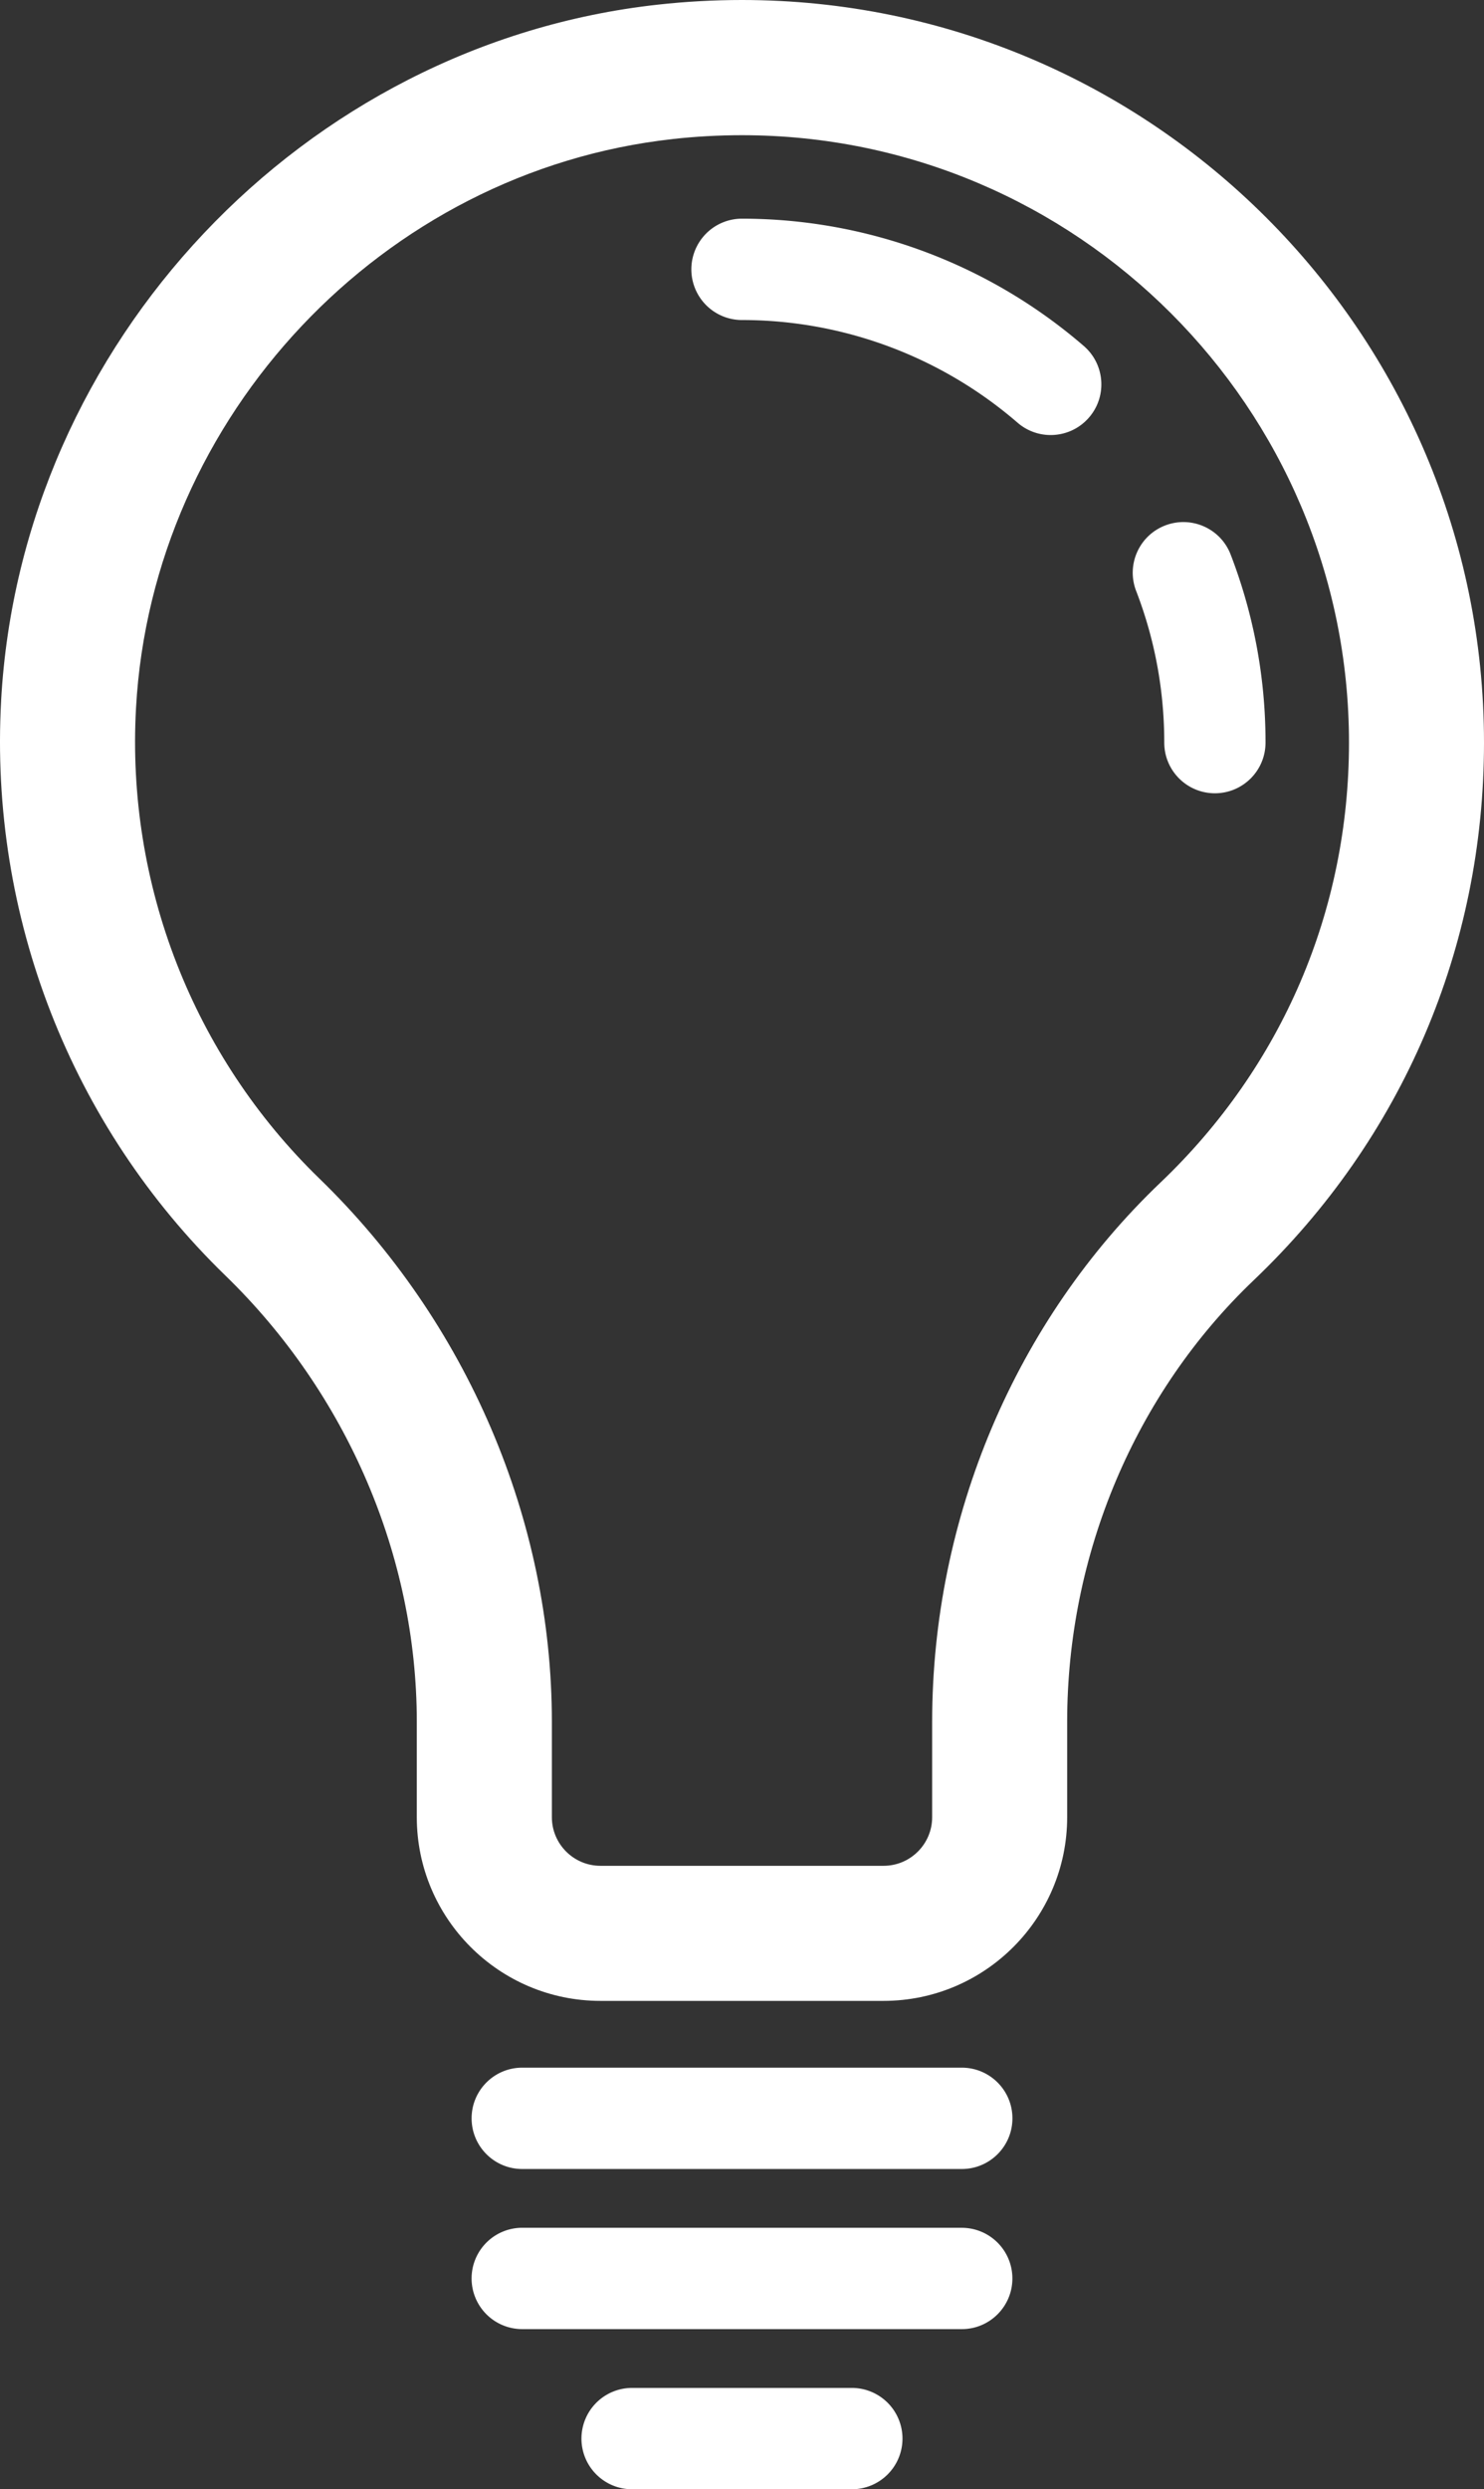<?xml version="1.0" encoding="UTF-8"?>
<svg xmlns="http://www.w3.org/2000/svg" xml:space="preserve" style="enable-background:new 0 0 246.144 412.581" viewBox="0 0 246.144 412.581">
  <rect x="0" y="0" width="246.144" height="412.581" fill="#333333" stroke="none"/>
  <path d="M.19 116.093c-1.98 35.723 11.57 70.465 37.184 95.312 20.184 19.578 31.758 46.535 31.758 73.965v15.812c0 16.793 13.66 30.453 30.453 30.453h46.969c16.793 0 30.453-13.66 30.453-30.453v-15.805c0-27.777 11.285-54.461 30.961-73.207 24.617-23.457 38.176-55.098 38.176-89.09C246.144 55.213 190.933 0 123.064 0c-4.633 0-9.336.258-13.977.773C50.29 7.277 3.477 56.855.187 116.093H.19zm111.36-93.047c3.825-.424 7.671-.637 11.52-.637 55.512 0 100.68 45.16 100.68 100.68 0 27.805-11.09 53.68-31.227 72.871-24.09 22.953-37.91 55.547-37.91 89.426v15.805c0 4.442-3.617 8.055-8.055 8.055H99.59c-4.441 0-8.054-3.617-8.054-8.055v-15.812c0-33.449-14.055-66.266-38.562-90.043-20.95-20.324-32.04-48.754-30.414-77.992 2.687-48.445 40.949-88.98 88.996-94.293l-.006-.005z" style="fill:#fff"></path>
  <path d="M123.07 53.043c16.766 0 33 6.043 45.711 17.02a8.368 8.368 0 0 0 5.488 2.043c2.36 0 4.7-.984 6.364-2.91 3.035-3.512 2.644-8.813-.868-11.848a86.791 86.791 0 0 0-56.695-21.105 8.396 8.396 0 0 0-8.398 8.392v.006a8.399 8.399 0 0 0 8.395 8.403l.003-.001zm70.04 70.04c0 4.64 3.758 8.398 8.398 8.398s8.399-3.757 8.399-8.398a86.324 86.324 0 0 0-5.79-31.18c-1.667-4.324-6.523-6.473-10.858-4.809-4.328 1.668-6.485 6.536-4.809 10.86 3.094 8.015 4.66 16.468 4.66 25.129zm-33.59 219.62H86.622c-4.64 0-8.398 3.758-8.398 8.398s3.757 8.399 8.398 8.399h72.906c4.64 0 8.398-3.758 8.398-8.399s-3.761-8.398-8.406-8.398zm8.4 34.94a8.396 8.396 0 0 0-8.392-8.398h-.006l-72.902-.004a8.395 8.395 0 0 0-8.399 8.398 8.395 8.395 0 0 0 8.399 8.398h72.906c4.636.004 8.394-3.757 8.394-8.394zm-18.23 26.54a8.396 8.396 0 0 0-8.392-8.398h-36.456a8.396 8.396 0 0 0-8.398 8.392v.006a8.396 8.396 0 0 0 8.392 8.398h36.456a8.396 8.396 0 0 0 8.398-8.392v-.006z" style="fill:#fff"></path>
</svg>
